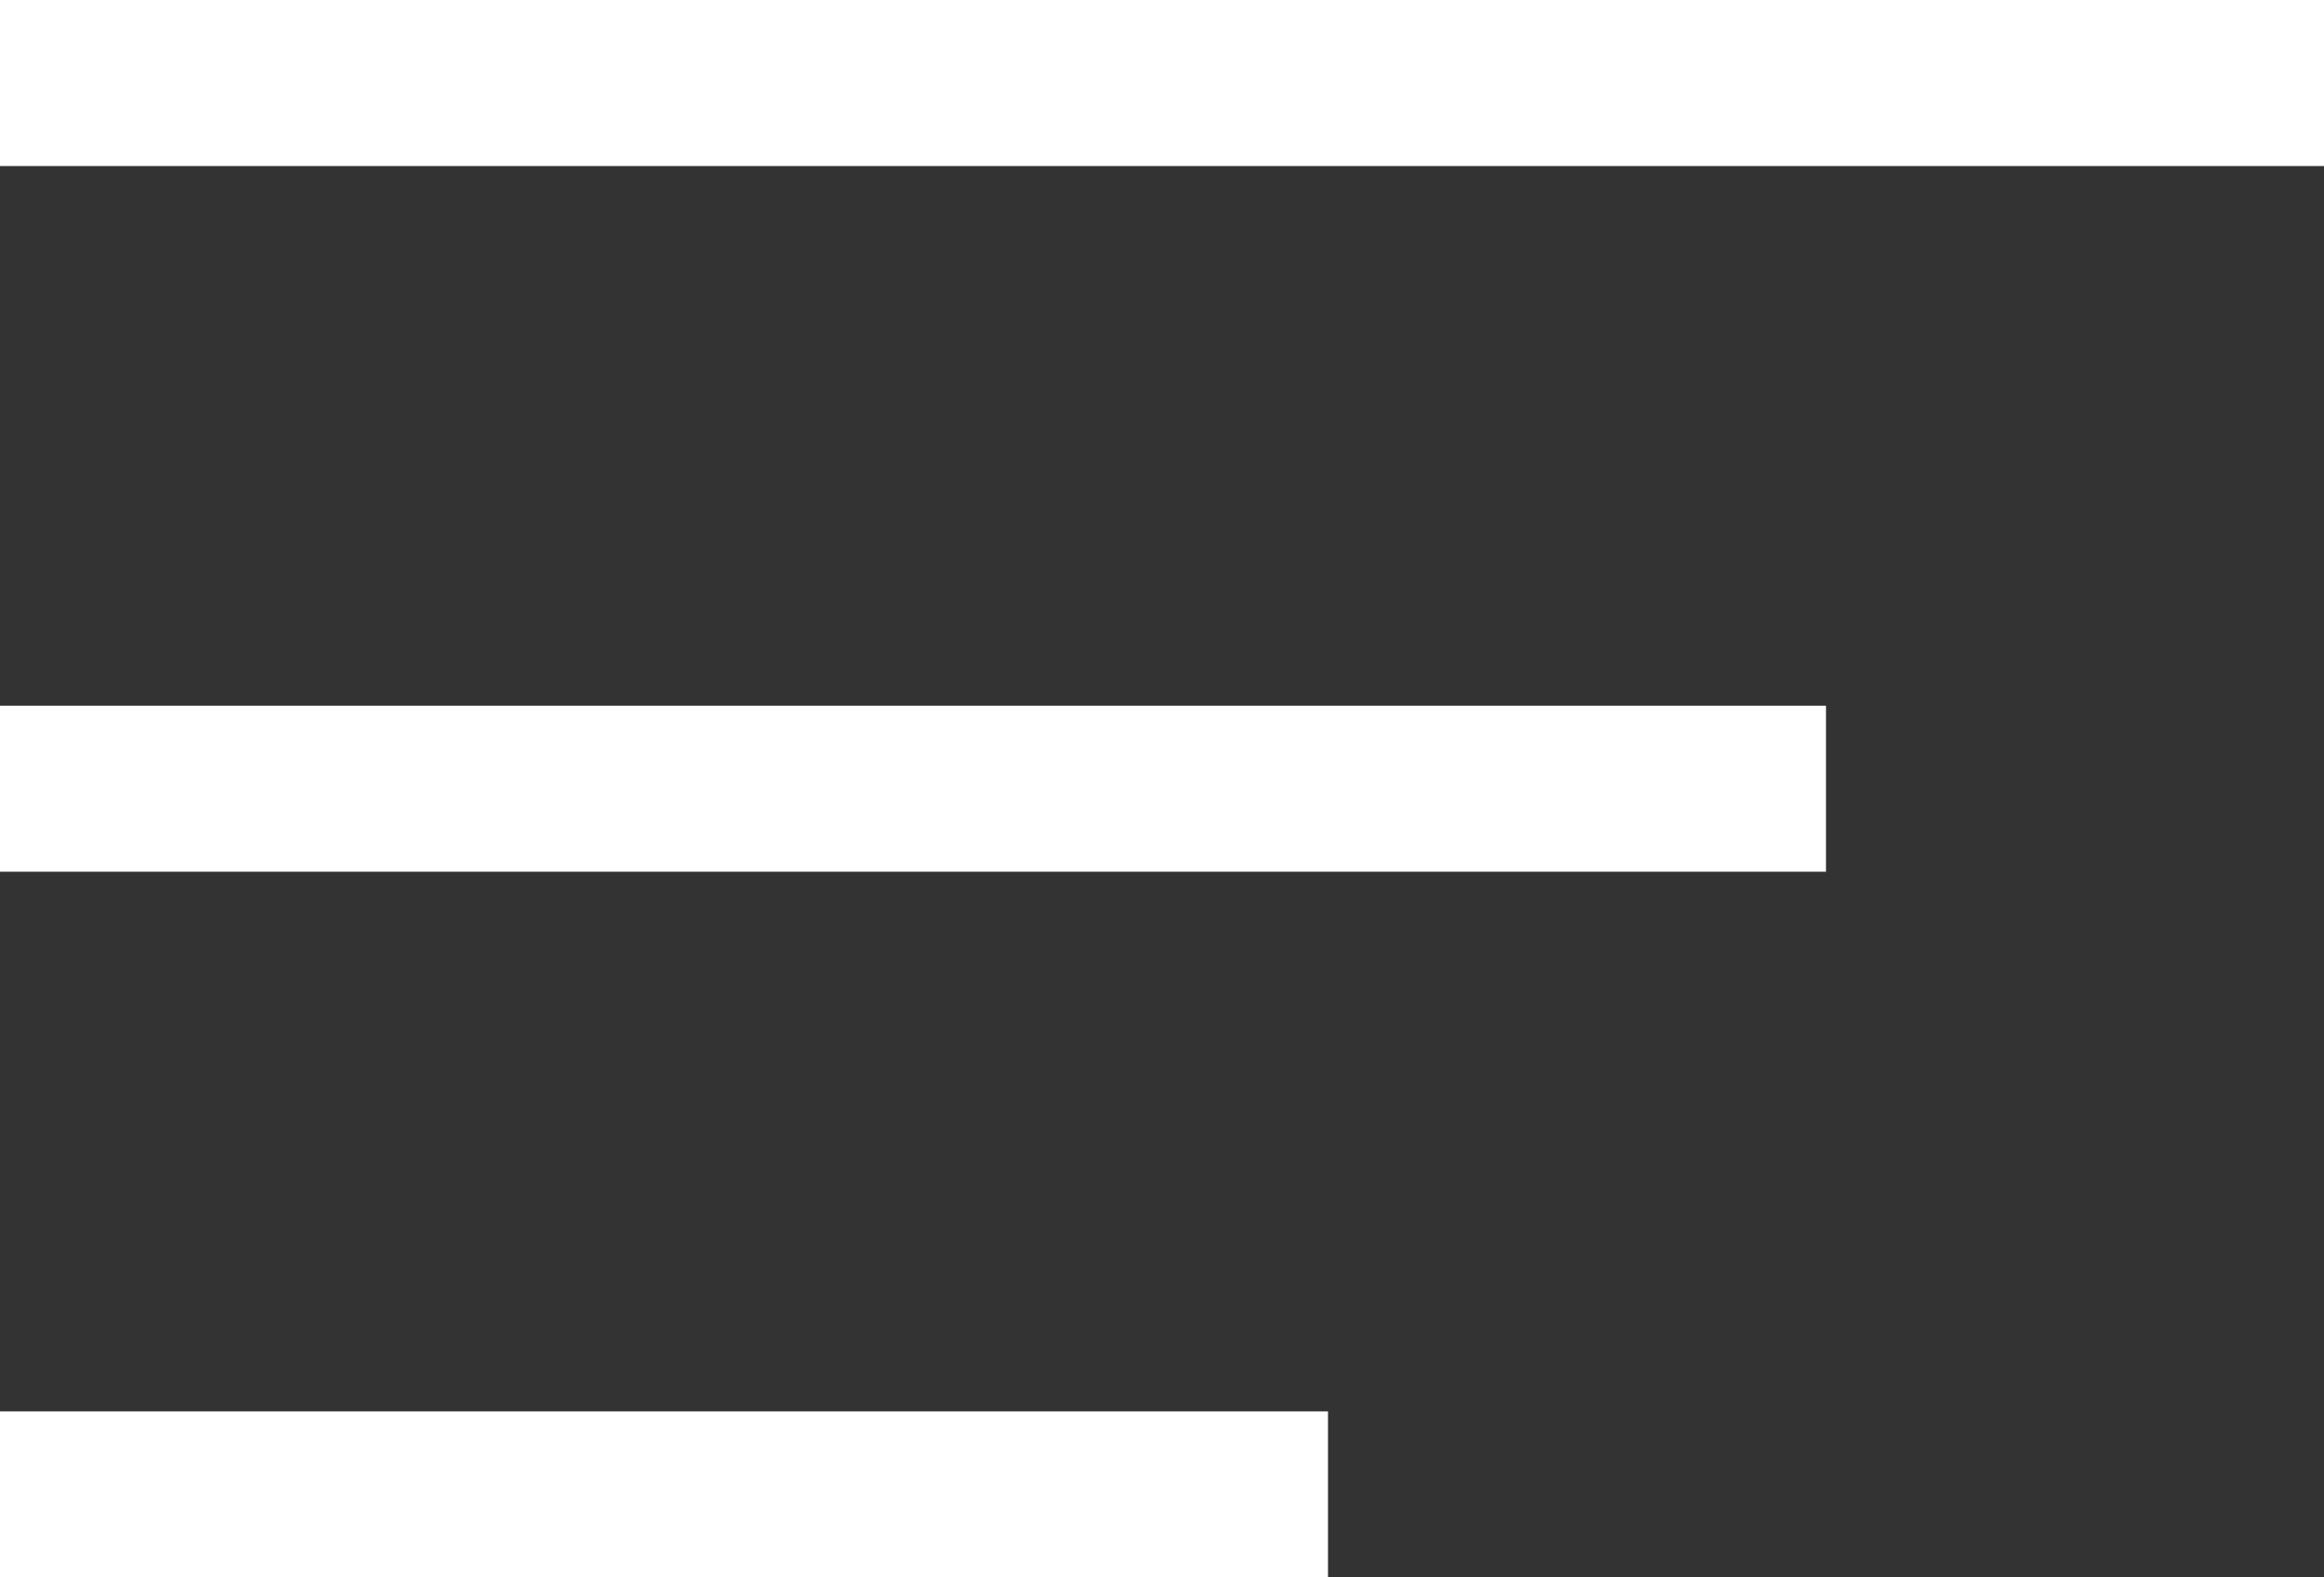 <?xml version="1.0" encoding="UTF-8"?>
<svg width="28px" height="19px" viewBox="0 0 28 19" version="1.1" xmlns="http://www.w3.org/2000/svg" xmlns:xlink="http://www.w3.org/1999/xlink">
    <rect x="0" y="0" width="28" height="19" fill="#333333" stroke="none"/>
    <!-- Generator: Sketch 51.1 (57501) - http://www.bohemiancoding.com/sketch -->
    <title>menu-icon</title>
    <desc>Created with Sketch.</desc>
    <defs></defs>
    <g id="Page-1" stroke="none" stroke-width="1" fill="none" fill-rule="evenodd">
        <g id="menu-icon" fill="#FFFFFF" fill-rule="nonzero">
            <rect id="Rectangle-path" x="0" y="0" width="28" height="2"></rect>
            <rect id="Rectangle-path" x="0" y="8.5" width="22" height="2"></rect>
            <rect id="Rectangle-path" x="0" y="17" width="16" height="2"></rect>
        </g>
    </g>
</svg>